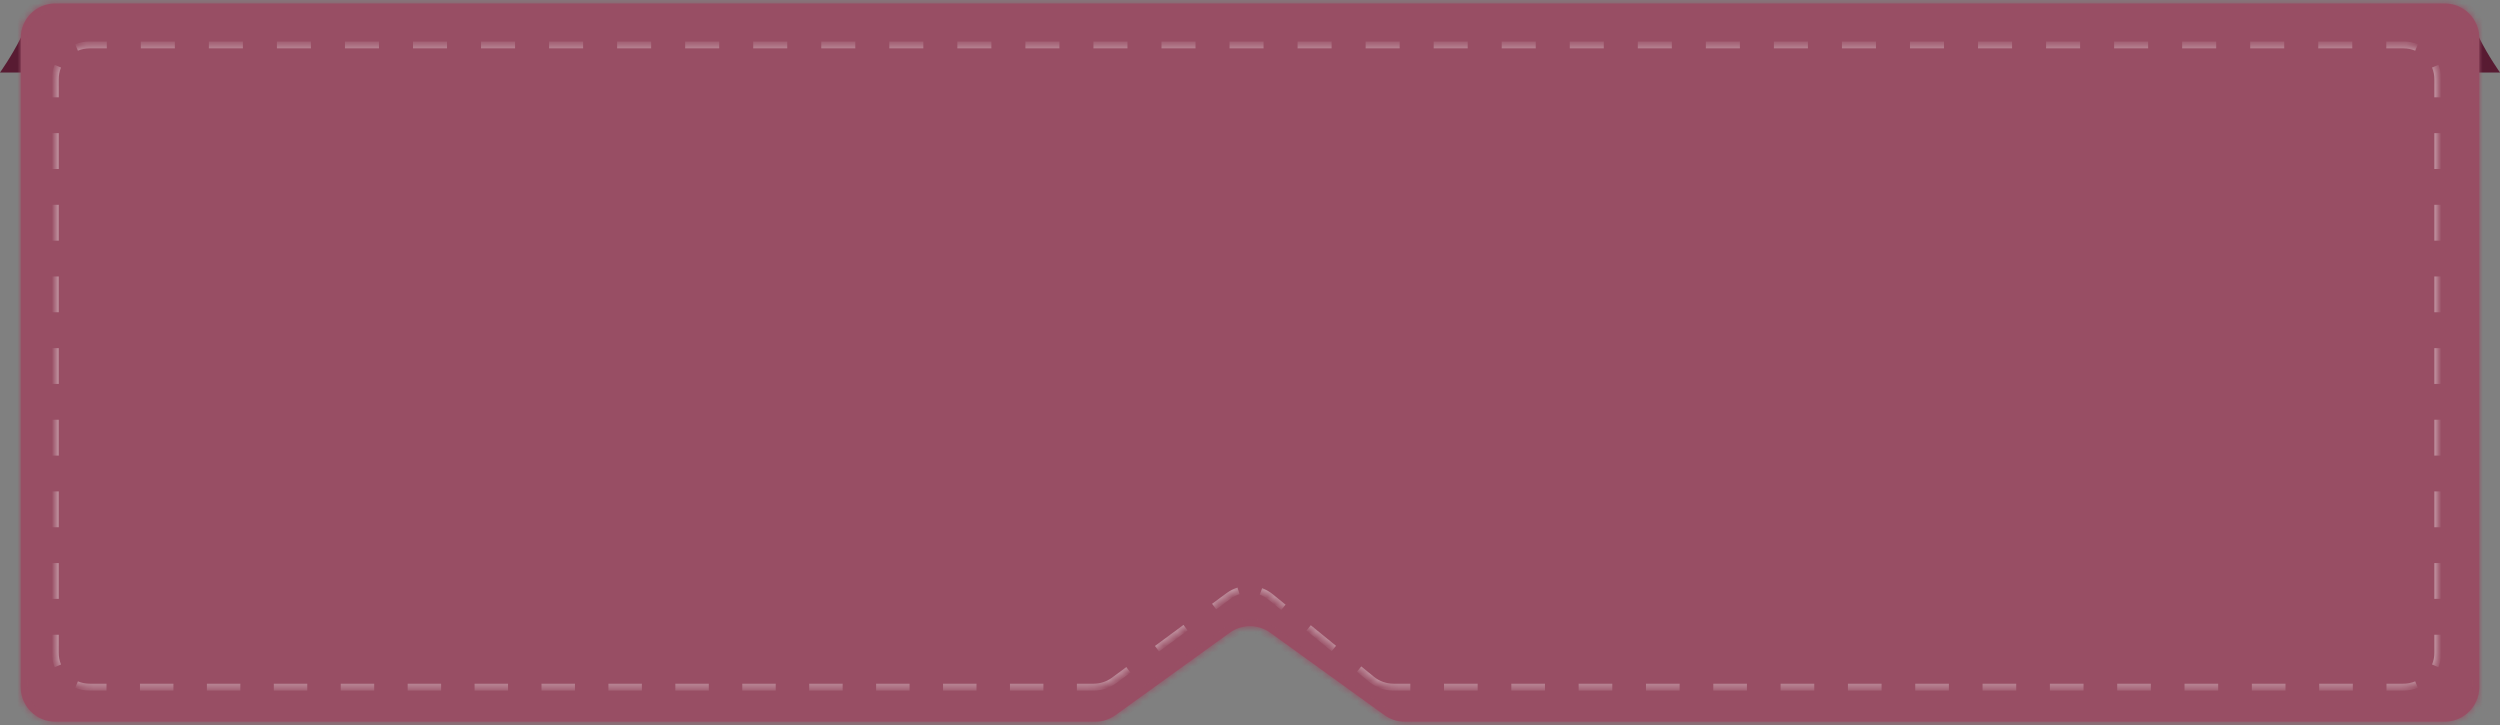 <?xml version="1.0" encoding="UTF-8"?> <svg xmlns="http://www.w3.org/2000/svg" width="362" height="105" viewBox="0 0 362 105" fill="none"><rect x="0" y="0" width="362" height="105" fill="#808080" stroke="none"/><path d="M0 10.5C0 10.5 1.67 8.16 3 5.5C3.5 4.5 3.5 4 3.5 4V10.5H0Z" fill="#581B32"></path><path d="M362 10.5C362 10.5 360.33 8.16 359 5.5C358.5 4.5 358.5 4 358.5 4V10.5H362Z" fill="#581B32"></path><mask id="path-3-inside-1_580_2" fill="white"><path fill-rule="evenodd" clip-rule="evenodd" d="M359 5.5C359 2.739 356.761 0.5 354 0.5H8C5.239 0.5 3 2.739 3 5.5V99.5C3 102.261 5.239 104.5 8 104.5H158.6C159.65 104.5 160.674 104.169 161.526 103.554L178.074 91.612C179.821 90.351 182.179 90.351 183.926 91.612L200.474 103.554C201.326 104.169 202.35 104.5 203.4 104.5H354C356.761 104.5 359 102.261 359 99.5V5.5Z"></path></mask><path fill-rule="evenodd" clip-rule="evenodd" d="M359 5.5C359 2.739 356.761 0.5 354 0.5H8C5.239 0.5 3 2.739 3 5.5V99.5C3 102.261 5.239 104.5 8 104.5H158.6C159.65 104.5 160.674 104.169 161.526 103.554L178.074 91.612C179.821 90.351 182.179 90.351 183.926 91.612L200.474 103.554C201.326 104.169 202.35 104.5 203.4 104.5H354C356.761 104.5 359 102.261 359 99.5V5.5Z" fill="#984E64"></path><path d="M200.474 103.554L201.06 102.744L200.474 103.554ZM178.074 91.612L178.659 92.423L178.074 91.612ZM183.926 91.612L183.341 92.423L183.926 91.612ZM161.526 103.554L160.94 102.744L161.526 103.554ZM8 1.5H354V-0.5H8V1.5ZM4 99.5V5.5H2V99.5H4ZM158.6 103.5H8V105.5H158.6V103.5ZM162.111 104.365L178.659 92.423L177.489 90.801L160.94 102.744L162.111 104.365ZM183.341 92.423L199.889 104.365L201.06 102.744L184.511 90.801L183.341 92.423ZM354 103.5H203.4V105.5H354V103.5ZM358 5.5V99.5H360V5.5H358ZM354 105.5C357.314 105.5 360 102.814 360 99.5H358C358 101.709 356.209 103.5 354 103.5V105.5ZM199.889 104.365C200.911 105.103 202.14 105.5 203.4 105.5V103.5C202.56 103.5 201.741 103.235 201.06 102.744L199.889 104.365ZM178.659 92.423C180.057 91.414 181.943 91.414 183.341 92.423L184.511 90.801C182.415 89.288 179.585 89.288 177.489 90.801L178.659 92.423ZM158.6 105.5C159.86 105.5 161.089 105.103 162.111 104.365L160.94 102.744C160.259 103.235 159.44 103.5 158.6 103.5V105.5ZM2 99.5C2 102.814 4.686 105.5 8 105.5V103.5C5.791 103.5 4 101.709 4 99.5H2ZM354 1.5C356.209 1.5 358 3.291 358 5.5H360C360 2.186 357.314 -0.5 354 -0.5V1.5ZM8 -0.5C4.686 -0.5 2 2.186 2 5.5H4C4 3.291 5.791 1.5 8 1.5V-0.5Z" fill="#984E64" mask="url(#path-3-inside-1_580_2)"></path><g opacity="0.4"><mask id="path-5-inside-2_580_2" fill="white"><path fill-rule="evenodd" clip-rule="evenodd" d="M353 11.5C353 8.739 350.761 6.5 348 6.5H13C10.239 6.5 8 8.739 8 11.5V94.5C8 97.261 10.239 99.5 13 99.5H158.355C159.423 99.5 160.464 99.157 161.324 98.523L177.877 86.305C179.715 84.949 182.238 85.01 184.007 86.453L198.62 98.374C199.513 99.102 200.629 99.5 201.781 99.5H348C350.761 99.5 353 97.261 353 94.5V11.5Z"></path></mask><path d="M198.62 98.374L198.462 98.568L198.62 98.374ZM177.877 86.305L177.729 86.104L177.877 86.305ZM184.007 86.453L184.165 86.26L184.007 86.453ZM161.324 98.523L161.175 98.322L161.324 98.523ZM348 99.25H345.563V99.75H348V99.25ZM340.689 99.25H335.815V99.75H340.689V99.25ZM330.941 99.25H326.067V99.75H330.941V99.25ZM321.193 99.25H316.319V99.75H321.193V99.25ZM311.445 99.25H306.571V99.75H311.445V99.25ZM301.697 99.25H296.823V99.75H301.697V99.25ZM291.949 99.25H287.075V99.75H291.949V99.25ZM282.201 99.25H277.327V99.75H282.201V99.25ZM272.453 99.25H267.579V99.75H272.453V99.25ZM262.705 99.25H257.831V99.75H262.705V99.25ZM252.957 99.25H248.084V99.75H252.957V99.25ZM243.21 99.25H238.336V99.75H243.21V99.25ZM233.462 99.25H228.588V99.75H233.462V99.25ZM223.714 99.25H218.84V99.75H223.714V99.25ZM213.966 99.25H209.092V99.75H213.966V99.25ZM204.218 99.25H201.781V99.75H204.218V99.25ZM201.781 99.25C200.687 99.25 199.626 98.872 198.778 98.181L198.462 98.568C199.399 99.332 200.571 99.75 201.781 99.75V99.25ZM198.778 98.181L196.952 96.691L196.636 97.078L198.462 98.568L198.778 98.181ZM193.298 93.71L189.645 90.73L189.329 91.117L192.982 94.098L193.298 93.71ZM185.992 87.75L184.165 86.26L183.849 86.647L185.676 88.137L185.992 87.75ZM184.165 86.26C183.707 85.886 183.2 85.6 182.668 85.403L182.495 85.872C182.976 86.05 183.434 86.308 183.849 86.647L184.165 86.26ZM179.266 85.321C178.725 85.492 178.205 85.752 177.729 86.104L178.026 86.506C178.457 86.188 178.927 85.952 179.416 85.798L179.266 85.321ZM177.729 86.104L175.66 87.631L175.957 88.033L178.026 86.506L177.729 86.104ZM171.521 90.685L167.383 93.74L167.68 94.142L171.818 91.088L171.521 90.685ZM163.245 96.794L161.175 98.322L161.472 98.724L163.542 97.197L163.245 96.794ZM161.175 98.322C160.358 98.925 159.37 99.25 158.355 99.25V99.75C159.477 99.75 160.569 99.39 161.472 98.724L161.175 98.322ZM158.355 99.25H155.932V99.75H158.355V99.25ZM151.087 99.25H146.242V99.75H151.087V99.25ZM141.397 99.25H136.551V99.75H141.397V99.25ZM131.706 99.25H126.861V99.75H131.706V99.25ZM122.016 99.25H117.171V99.75H122.016V99.25ZM112.326 99.25H107.48V99.75H112.326V99.25ZM102.635 99.25H97.79V99.75H102.635V99.25ZM92.945 99.25H88.1V99.75H92.945V99.25ZM83.255 99.25H78.41V99.75H83.255V99.25ZM73.564 99.25H68.719V99.75H73.564V99.25ZM63.874 99.25H59.029V99.75H63.874V99.25ZM54.184 99.25H49.339V99.75H54.184V99.25ZM44.493 99.25H39.648V99.75H44.493V99.25ZM34.803 99.25H29.958V99.75H34.803V99.25ZM25.113 99.25H20.268V99.75H25.113V99.25ZM15.423 99.25H13V99.75H15.423V99.25ZM13 99.25C12.355 99.25 11.742 99.122 11.182 98.89L10.99 99.352C11.61 99.608 12.289 99.75 13 99.75V99.25ZM8.61 96.318C8.378 95.758 8.25 95.144 8.25 94.5H7.75C7.75 95.211 7.892 95.89 8.148 96.51L8.61 96.318ZM8.25 94.5V91.906H7.75V94.5H8.25ZM8.25 86.719V81.531H7.75V86.719H8.25ZM8.25 76.344V71.156H7.75V76.344H8.25ZM8.25 65.969V60.781H7.75V65.969H8.25ZM8.25 55.594V50.406H7.75V55.594H8.25ZM8.25 45.219V40.031H7.75V45.219H8.25ZM8.25 34.844V29.656H7.75V34.844H8.25ZM8.25 24.469V19.281H7.75V24.469H8.25ZM8.25 14.094V11.5H7.75V14.094H8.25ZM8.25 11.5C8.25 10.855 8.378 10.242 8.61 9.682L8.148 9.49C7.892 10.11 7.75 10.789 7.75 11.5H8.25ZM11.182 7.11C11.742 6.878 12.355 6.75 13 6.75V6.25C12.289 6.25 11.61 6.392 10.99 6.648L11.182 7.11ZM13 6.75H15.463V6.25H13V6.75ZM20.39 6.75H25.316V6.25H20.39V6.75ZM30.243 6.75H35.169V6.25H30.243V6.75ZM40.096 6.75H45.022V6.25H40.096V6.75ZM49.949 6.75H54.875V6.25H49.949V6.75ZM59.801 6.75H64.728V6.25H59.801V6.75ZM69.654 6.75H74.581V6.25H69.654V6.75ZM79.507 6.75H84.434V6.25H79.507V6.75ZM89.36 6.75H94.287V6.25H89.36V6.75ZM99.213 6.75H104.14V6.25H99.213V6.75ZM109.066 6.75H113.993V6.25H109.066V6.75ZM118.919 6.75H123.846V6.25H118.919V6.75ZM128.772 6.75H133.699V6.25H128.772V6.75ZM138.625 6.75H143.551V6.25H138.625V6.75ZM148.478 6.75H153.404V6.25H148.478V6.75ZM158.331 6.75H163.257V6.25H158.331V6.75ZM168.184 6.75H173.11V6.25H168.184V6.75ZM178.037 6.75H182.963V6.25H178.037V6.75ZM187.89 6.75H192.816V6.25H187.89V6.75ZM197.743 6.75H202.669V6.25H197.743V6.75ZM207.596 6.75H212.522V6.25H207.596V6.75ZM217.448 6.75H222.375V6.25H217.448V6.75ZM227.301 6.75H232.228V6.25H227.301V6.75ZM237.154 6.75H242.081V6.25H237.154V6.75ZM247.007 6.75H251.934V6.25H247.007V6.75ZM256.86 6.75H261.787V6.25H256.86V6.75ZM266.713 6.75H271.64V6.25H266.713V6.75ZM276.566 6.75H281.493V6.25H276.566V6.75ZM286.419 6.75H291.346V6.25H286.419V6.75ZM296.272 6.75H301.199V6.25H296.272V6.75ZM306.125 6.75H311.051V6.25H306.125V6.75ZM315.978 6.75H320.904V6.25H315.978V6.75ZM325.831 6.75H330.757V6.25H325.831V6.75ZM335.684 6.75H340.61V6.25H335.684V6.75ZM345.537 6.75H348V6.25H345.537V6.75ZM348 6.75C348.645 6.75 349.258 6.878 349.818 7.11L350.01 6.648C349.39 6.392 348.711 6.25 348 6.25V6.75ZM352.39 9.682C352.622 10.242 352.75 10.855 352.75 11.5H353.25C353.25 10.789 353.108 10.11 352.852 9.49L352.39 9.682ZM352.75 11.5V14.094H353.25V11.5H352.75ZM352.75 19.281V24.469H353.25V19.281H352.75ZM352.75 29.656V34.844H353.25V29.656H352.75ZM352.75 40.031V45.219H353.25V40.031H352.75ZM352.75 50.406V55.594H353.25V50.406H352.75ZM352.75 60.781V65.969H353.25V60.781H352.75ZM352.75 71.156V76.344H353.25V71.156H352.75ZM352.75 81.531V86.719H353.25V81.531H352.75ZM352.75 91.906V94.5H353.25V91.906H352.75ZM352.75 94.5C352.75 95.144 352.622 95.758 352.39 96.318L352.852 96.51C353.108 95.89 353.25 95.211 353.25 94.5H352.75ZM349.818 98.89C349.258 99.122 348.645 99.25 348 99.25V99.75C348.711 99.75 349.39 99.608 350.01 99.352L349.818 98.89ZM198.62 98.374L198.304 98.762L198.62 98.374ZM177.877 86.305L177.58 85.903L177.877 86.305ZM184.007 86.453L184.323 86.066L184.007 86.453ZM161.324 98.523L161.027 98.121L161.324 98.523ZM348 99H345.563V100H348V99ZM340.689 99H335.815V100H340.689V99ZM330.941 99H326.067V100H330.941V99ZM321.193 99H316.319V100H321.193V99ZM311.445 99H306.571V100H311.445V99ZM301.697 99H296.823V100H301.697V99ZM291.949 99H287.075V100H291.949V99ZM282.201 99H277.327V100H282.201V99ZM272.453 99H267.579V100H272.453V99ZM262.705 99H257.831V100H262.705V99ZM252.957 99H248.084V100H252.957V99ZM243.21 99H238.336V100H243.21V99ZM233.462 99H228.588V100H233.462V99ZM223.714 99H218.84V100H223.714V99ZM213.966 99H209.092V100H213.966V99ZM204.218 99H201.781V100H204.218V99ZM201.781 99C200.744 99 199.739 98.642 198.936 97.987L198.304 98.762C199.286 99.563 200.514 100 201.781 100V99ZM198.936 97.987L197.11 96.497L196.477 97.272L198.304 98.762L198.936 97.987ZM193.456 93.516L189.803 90.536L189.171 91.311L192.824 94.291L193.456 93.516ZM186.15 87.556L184.323 86.066L183.691 86.841L185.518 88.331L186.15 87.556ZM184.323 86.066C183.843 85.674 183.312 85.375 182.755 85.169L182.408 86.107C182.864 86.275 183.298 86.52 183.691 86.841L184.323 86.066ZM179.191 85.082C178.624 85.261 178.079 85.535 177.58 85.903L178.174 86.707C178.583 86.406 179.028 86.182 179.492 86.036L179.191 85.082ZM177.58 85.903L175.511 87.43L176.105 88.234L178.174 86.707L177.58 85.903ZM171.373 90.484L167.235 93.539L167.828 94.343L171.967 91.289L171.373 90.484ZM163.096 96.593L161.027 98.121L161.621 98.925L163.69 97.398L163.096 96.593ZM161.027 98.121C160.253 98.692 159.316 99 158.355 99V100C159.53 100 160.675 99.623 161.621 98.925L161.027 98.121ZM158.355 99H155.932V100H158.355V99ZM151.087 99H146.242V100H151.087V99ZM141.397 99H136.551V100H141.397V99ZM131.706 99H126.861V100H131.706V99ZM122.016 99H117.171V100H122.016V99ZM112.326 99H107.48V100H112.326V99ZM102.635 99H97.79V100H102.635V99ZM92.945 99H88.1V100H92.945V99ZM83.255 99H78.41V100H83.255V99ZM73.564 99H68.719V100H73.564V99ZM63.874 99H59.029V100H63.874V99ZM54.184 99H49.339V100H54.184V99ZM44.493 99H39.648V100H44.493V99ZM34.803 99H29.958V100H34.803V99ZM25.113 99H20.268V100H25.113V99ZM15.423 99H13V100H15.423V99ZM13 99C12.389 99 11.807 98.879 11.278 98.659L10.895 99.582C11.544 99.852 12.255 100 13 100V99ZM8.841 96.222C8.622 95.692 8.5 95.111 8.5 94.5H7.5C7.5 95.245 7.648 95.956 7.918 96.606L8.841 96.222ZM8.5 94.5V91.906H7.5V94.5H8.5ZM8.5 86.719V81.531H7.5V86.719H8.5ZM8.5 76.344V71.156H7.5V76.344H8.5ZM8.5 65.969V60.781H7.5V65.969H8.5ZM8.5 55.594V50.406H7.5V55.594H8.5ZM8.5 45.219V40.031H7.5V45.219H8.5ZM8.5 34.844V29.656H7.5V34.844H8.5ZM8.5 24.469V19.281H7.5V24.469H8.5ZM8.5 14.094V11.5H7.5V14.094H8.5ZM8.5 11.5C8.5 10.889 8.622 10.307 8.841 9.778L7.918 9.395C7.648 10.044 7.5 10.755 7.5 11.5H8.5ZM11.278 7.341C11.807 7.122 12.389 7 13 7V6C12.255 6 11.544 6.148 10.895 6.418L11.278 7.341ZM13 7H15.463V6H13V7ZM20.39 7H25.316V6H20.39V7ZM30.243 7H35.169V6H30.243V7ZM40.096 7H45.022V6H40.096V7ZM49.949 7H54.875V6H49.949V7ZM59.801 7H64.728V6H59.801V7ZM69.654 7H74.581V6H69.654V7ZM79.507 7H84.434V6H79.507V7ZM89.36 7H94.287V6H89.36V7ZM99.213 7H104.14V6H99.213V7ZM109.066 7H113.993V6H109.066V7ZM118.919 7H123.846V6H118.919V7ZM128.772 7H133.699V6H128.772V7ZM138.625 7H143.551V6H138.625V7ZM148.478 7H153.404V6H148.478V7ZM158.331 7H163.257V6H158.331V7ZM168.184 7H173.11V6H168.184V7ZM178.037 7H182.963V6H178.037V7ZM187.89 7H192.816V6H187.89V7ZM197.743 7H202.669V6H197.743V7ZM207.596 7H212.522V6H207.596V7ZM217.448 7H222.375V6H217.448V7ZM227.301 7H232.228V6H227.301V7ZM237.154 7H242.081V6H237.154V7ZM247.007 7H251.934V6H247.007V7ZM256.86 7H261.787V6H256.86V7ZM266.713 7H271.64V6H266.713V7ZM276.566 7H281.493V6H276.566V7ZM286.419 7H291.346V6H286.419V7ZM296.272 7H301.199V6H296.272V7ZM306.125 7H311.051V6H306.125V7ZM315.978 7H320.904V6H315.978V7ZM325.831 7H330.757V6H325.831V7ZM335.684 7H340.61V6H335.684V7ZM345.537 7H348V6H345.537V7ZM348 7C348.611 7 349.193 7.122 349.722 7.341L350.105 6.418C349.456 6.148 348.745 6 348 6V7ZM352.159 9.778C352.378 10.307 352.5 10.889 352.5 11.5H353.5C353.5 10.755 353.352 10.044 353.082 9.395L352.159 9.778ZM352.5 11.5V14.094H353.5V11.5H352.5ZM352.5 19.281V24.469H353.5V19.281H352.5ZM352.5 29.656V34.844H353.5V29.656H352.5ZM352.5 40.031V45.219H353.5V40.031H352.5ZM352.5 50.406V55.594H353.5V50.406H352.5ZM352.5 60.781V65.969H353.5V60.781H352.5ZM352.5 71.156V76.344H353.5V71.156H352.5ZM352.5 81.531V86.719H353.5V81.531H352.5ZM352.5 91.906V94.5H353.5V91.906H352.5ZM352.5 94.5C352.5 95.111 352.378 95.692 352.159 96.222L353.082 96.606C353.352 95.956 353.5 95.245 353.5 94.5H352.5ZM349.722 98.659C349.193 98.879 348.611 99 348 99V100C348.745 100 349.456 99.852 350.105 99.582L349.722 98.659Z" fill="white" mask="url(#path-5-inside-2_580_2)"></path></g></svg> 